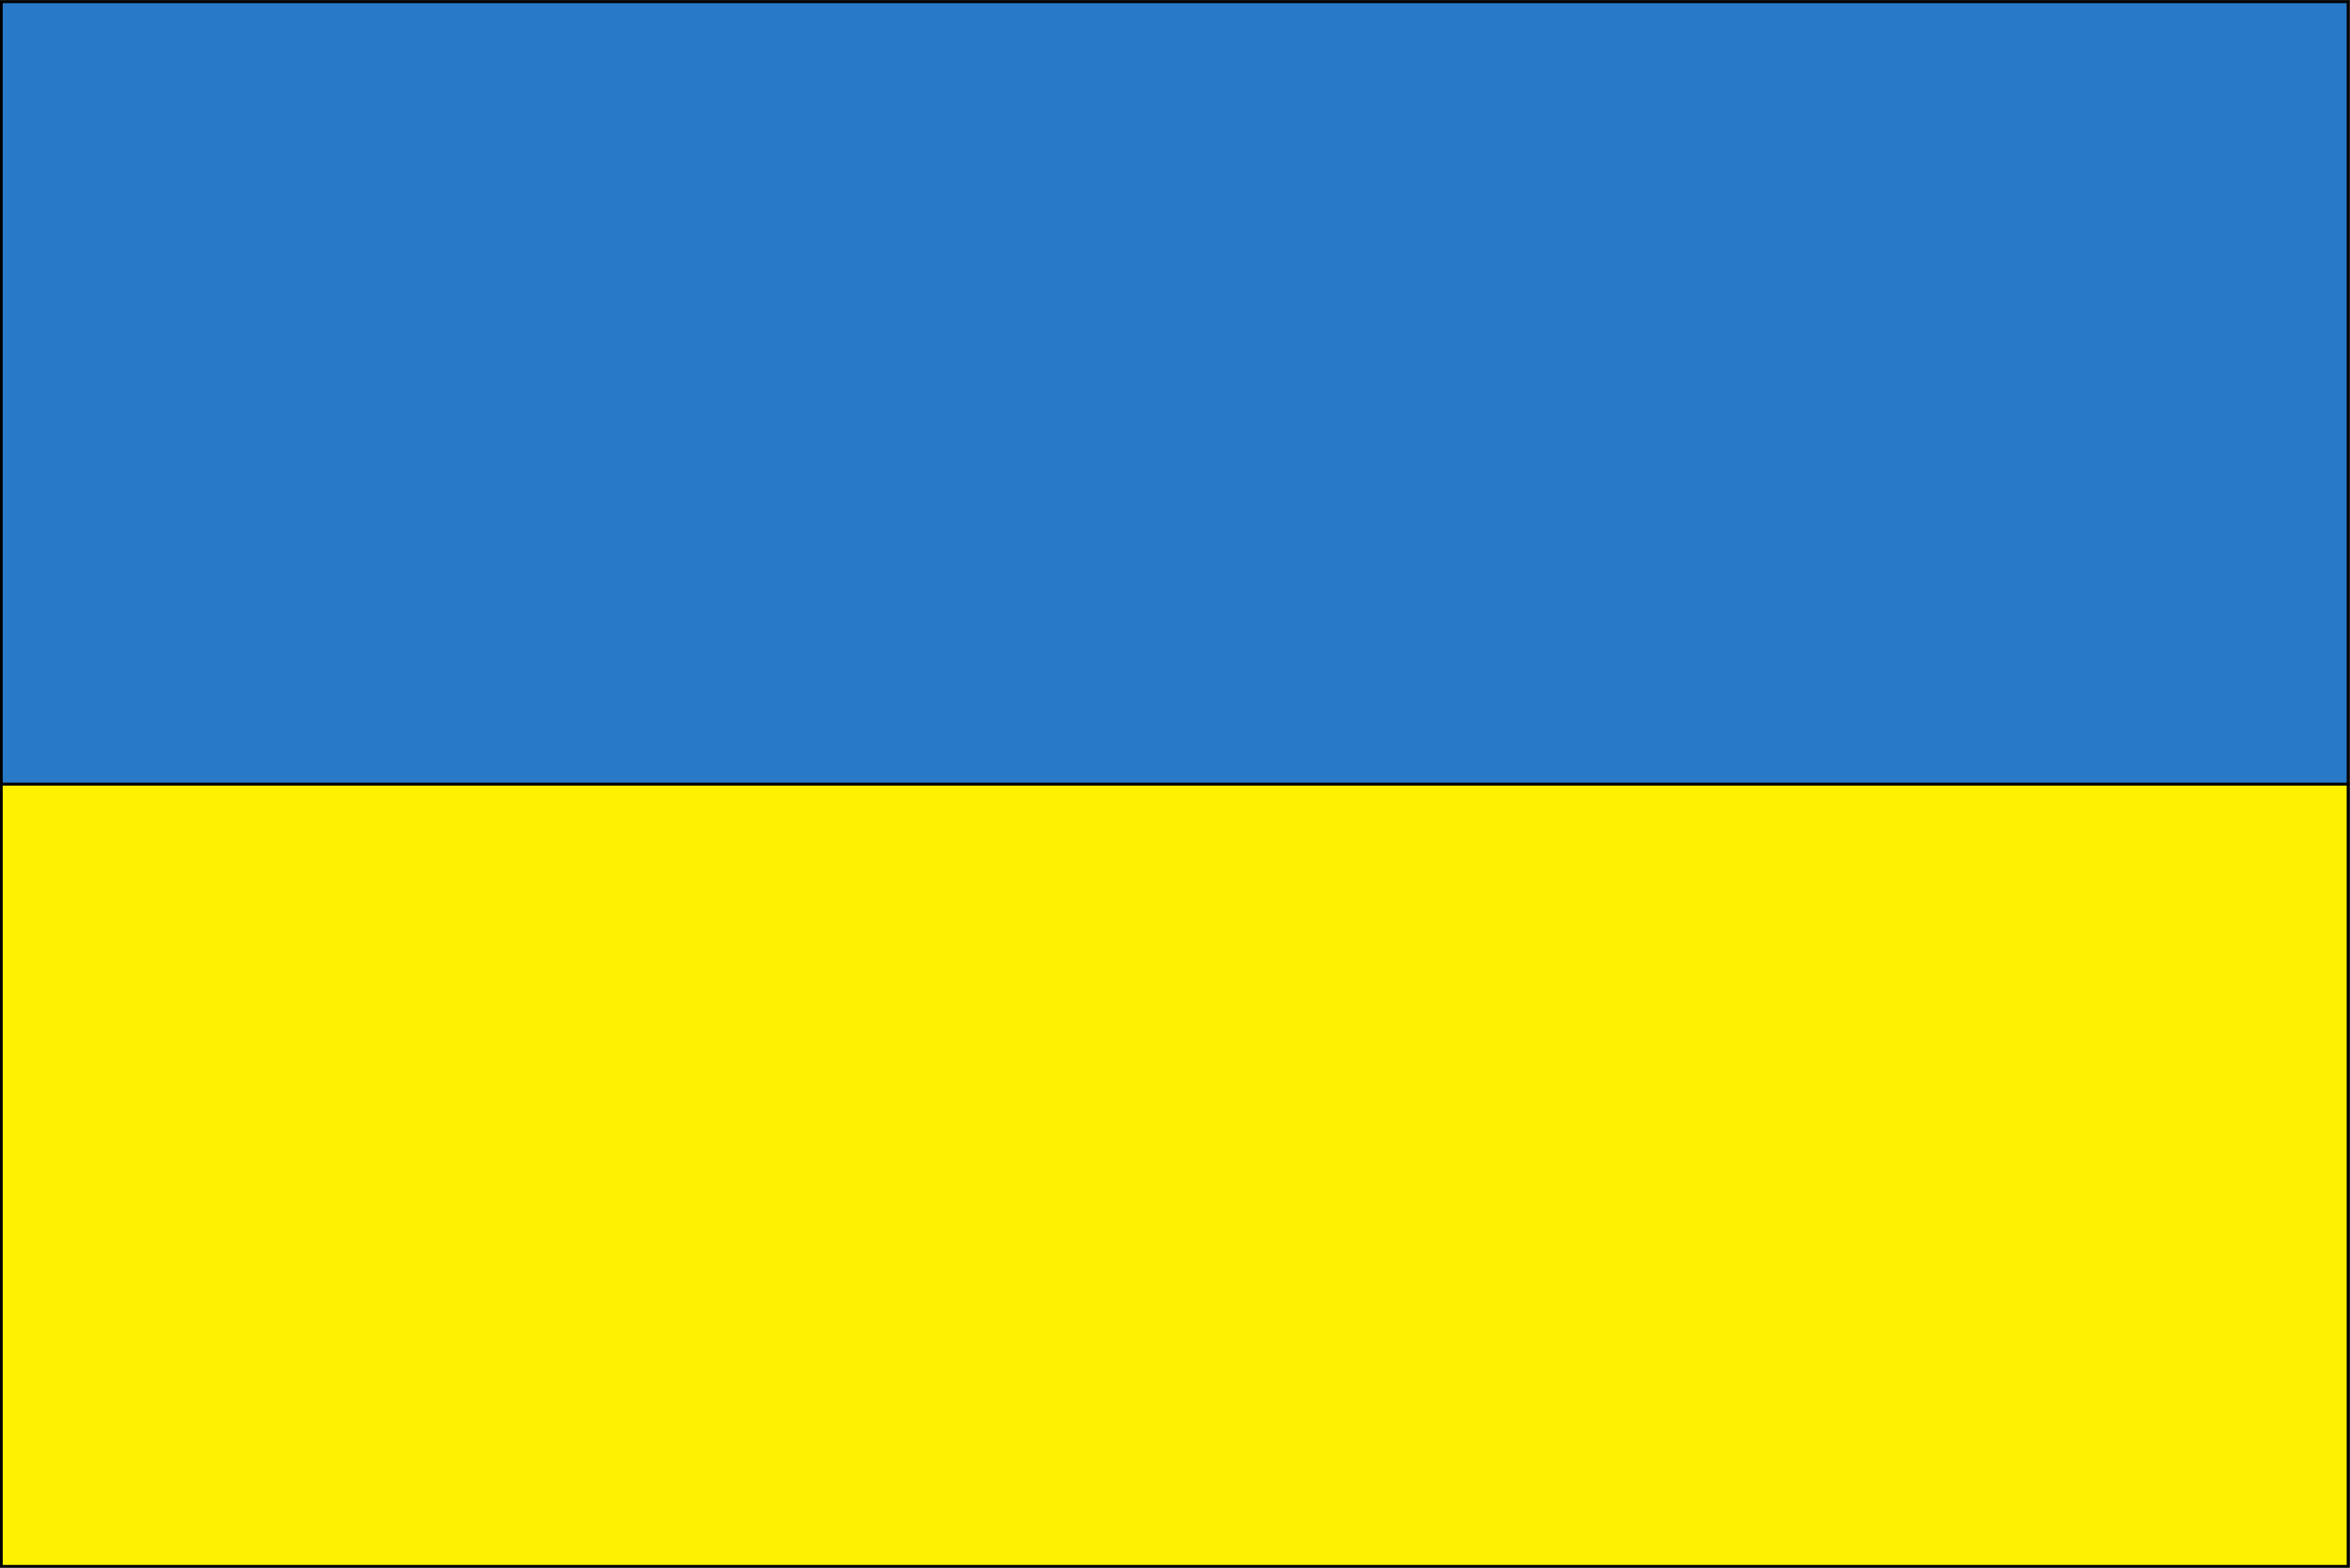 <?xml version="1.0" encoding="UTF-8" standalone="no"?>
<!-- Created with Inkscape (http://www.inkscape.org/) -->

<svg
   version="1.1"
   id="svg2"
   xml:space="preserve"
   width="288.333"
   height="192.333"
   viewBox="0 0 288.333 192.333"
   sodipodi:docname="Ukraine.eps"
   xmlns:inkscape="http://www.inkscape.org/namespaces/inkscape"
   xmlns:sodipodi="http://sodipodi.sourceforge.net/DTD/sodipodi-0.dtd"
   xmlns="http://www.w3.org/2000/svg"
   xmlns:svg="http://www.w3.org/2000/svg"><rect x="0" y="0" width="288.333" height="192.333" fill="#333333" stroke="none"/><defs
     id="defs6" /><sodipodi:namedview
     id="namedview4"
     pagecolor="#ffffff"
     bordercolor="#666666"
     borderopacity="1.0"
     inkscape:pageshadow="2"
     inkscape:pageopacity="0.0"
     inkscape:pagecheckerboard="0" /><g
     id="g8"
     inkscape:groupmode="layer"
     inkscape:label="ink_ext_XXXXXX"
     transform="matrix(1.333,0,0,-1.333,0,192.333)"><g
       id="g10"
       transform="scale(0.1)"><path
         d="M 2161.25,1.25 H 1.25 v 720 h 2160 v -720"
         style="fill:#fff200;fill-opacity:1;fill-rule:nonzero;stroke:none"
         id="path12" /><path
         d="M 2161.25,1.25 H 1.25 v 720 h 2160 z"
         style="fill:none;stroke:#000000;stroke-width:2.5;stroke-linecap:butt;stroke-linejoin:miter;stroke-miterlimit:4;stroke-dasharray:none;stroke-opacity:1"
         id="path14" /><path
         d="m 1.25,721.25 h 2160 v 720 H 1.25 v -720"
         style="fill:#287ac8;fill-opacity:1;fill-rule:nonzero;stroke:none"
         id="path16" /><path
         d="m 1.25,721.25 h 2160 v 720 H 1.25 Z"
         style="fill:none;stroke:#000000;stroke-width:2.5;stroke-linecap:butt;stroke-linejoin:miter;stroke-miterlimit:4;stroke-dasharray:none;stroke-opacity:1"
         id="path18" /></g></g></svg>
